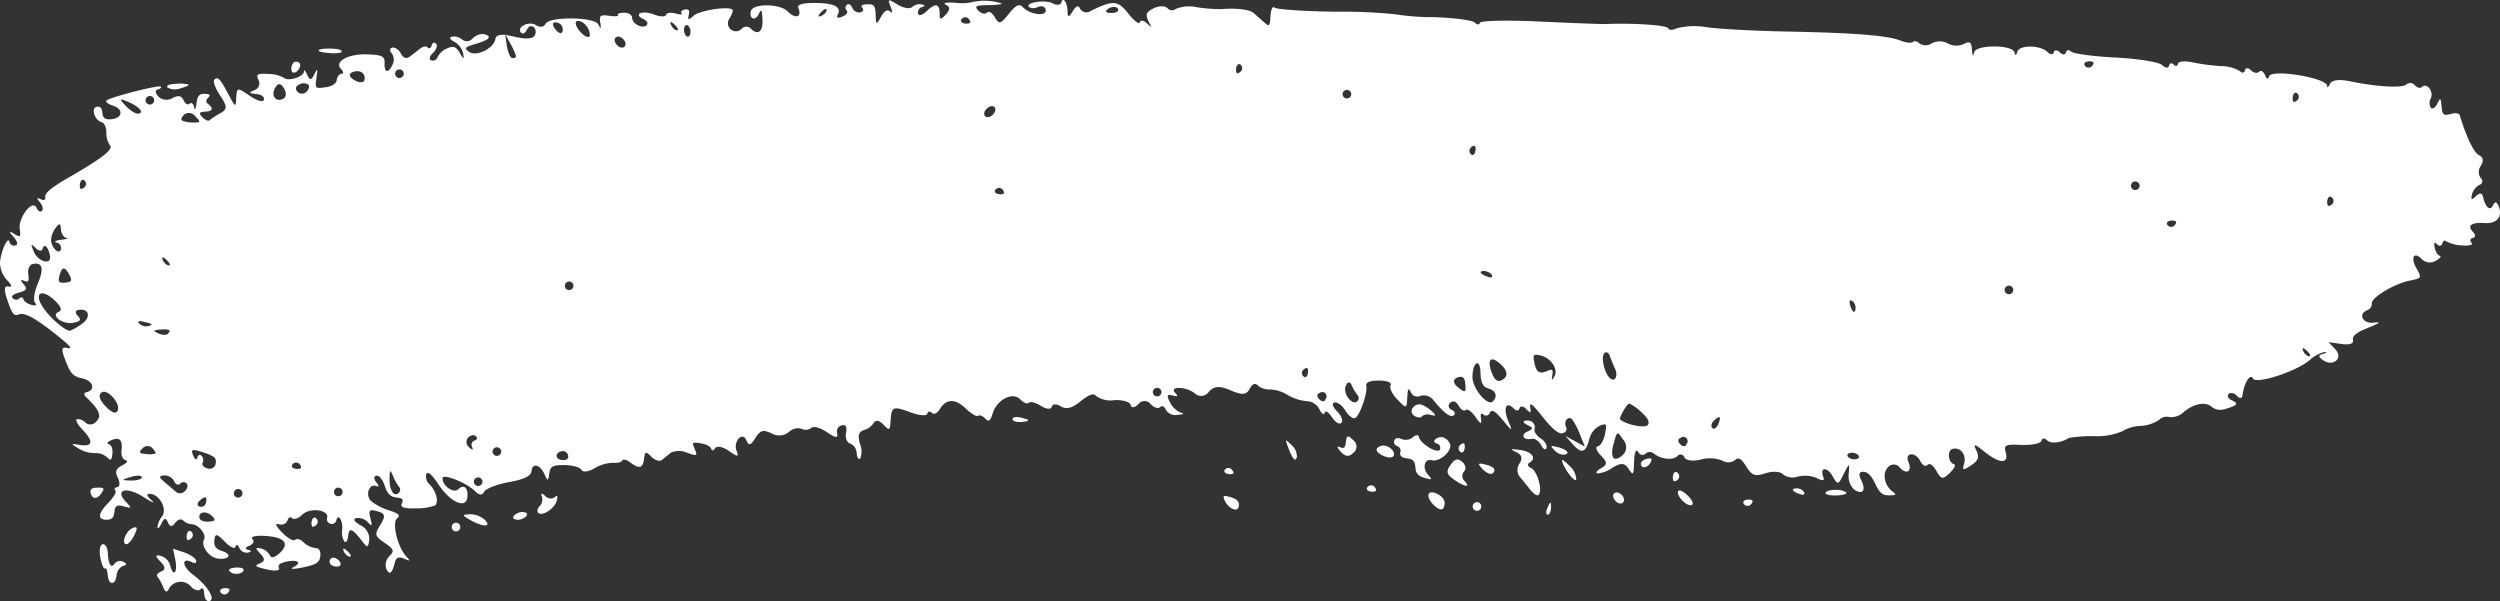 <svg xmlns="http://www.w3.org/2000/svg" viewBox="0 0 327.337 78.707"><rect x="0" y="0" width="327.337" height="78.707" fill="#333333" stroke="none"/><g fill="#fff"><path d="m66.129 4.412.024.158c.021 0 .046.008.068.011z"/><path d="M327.144 26.962c-.247-.582-.473-.6-.725-.069-.374.795-1.009.257-1.3-1.1-.117-.549-.408-.585-.921-.114-.591.544-.7.5-.527-.235a2.018 2.018 0 0 1 .967-1.235.508.508 0 0 0 .166-.907 1.37 1.37 0 0 1 .024-1.591q.6-1-.225-1.384c-.683-.32-1.635-2.294-2.553-5.285-.068-.224-.6-.274-1.187-.117-.922.249-1.08.115-1.178-.984-.1-1.167-.15-1.2-.563-.35-.251.512-.624.743-.842.517a1.221 1.221 0 0 1 0-1.236c.411-.883-.52-2.1-1.146-1.49-.224.218-.626.123-.962-.222a.745.745 0 0 0-1.078-.112c-.531.516-3.877.328-7.491-.423-1.331-.276-2.3-.137-2.528.361-.216.47-.369.587-.364.279.016-1.078-7.362-2.286-7.623-1.247-.107.419-.3.35-.517-.186-.2-.482-.539-.67-.788-.429s-.722.14-1.058-.207-.687-.342-.776.008c-.093.366-.386.41-.684.1a4.752 4.752 0 0 0-2.452-.645 27.739 27.739 0 0 1-3.723-.493c-1.008-.218-1.848-.139-1.917.18s-.307.374-.569.1-.514-.194-.609.18c-.085.337-.5.295-.87-.088-.385-.4-3.158-.856-6.083-1s-5.6-.509-5.878-.792-.58-.211-.664.121-.46.334-.8-.013-.709-.352-.795-.011-.46.333-.8-.013c-.932-.962-3.741-.981-3.98-.027-.121.489-.262.511-.361.057-.227-1.026-5-1.045-5.273-.021-.159.6-.232.508-.3-.391-.079-.976-.271-1.088-1.126-.662a2.325 2.325 0 0 1-2.045-.107 2.239 2.239 0 0 0-2.064-.013 1.444 1.444 0 0 1-1.591.05c-.3-.307-.7-.407-.888-.222s-.946.1-1.654-.186c-1.678-.67-5.965-1.006-15.1-1.184-3.923-.076-8.51-.322-10.134-.544a9.787 9.787 0 0 0-4 .109c-.553.276-1.082.287-1.142.025-.095-.413-4.571-.725-8.149-.566-.511.022-4.415-.125-8.67-.326s-7.8-.128-7.863.162-.364.279-.662-.03-2.7-.624-5.386-.708a31.4 31.4 0 0 1-5.071-.382 70.2 70.2 0 0 0-7.78-.33c-4.155-.054-7.748-.3-7.984-.541s-.471.207-.527 1.071c-.095 1.443-.139 1.481-.9.8-.441-.393-1.041-.919-1.331-1.172-.52-.453-2.275-.662-4.211-.5a20.1 20.1 0 0 1-3.179-.24 4.673 4.673 0 0 0-2.748.2.8.8 0 0 1-1.1-.055c-.5-.519-1.813-.255-2.622.528-.191.186-.132.725.134 1.214.453.833.438.842-.268.185-.394-.364-.815-.416-.889-.109-.077.323-.741-.175-1.476-1.105-1.41-1.786-2-1.829-4.981-.361a.956.956 0 0 1-1.339-.263c-.233-.542-.519-.46-.989.287-.528.84-.664.845-.675.02-.016-1.178-.607-2-.828-1.146-.082.32-.6.367-1.1.1-.989-.533-3.69-.115-3.113.479a1.2 1.2 0 0 0 1.175-.019c.473-.2.911-.044 1 .371.2.916-2 .675-2.972-.325-.494-.509-.905-.317-1.851.861-1.082 1.346-1.285 1.4-1.826.464-.359-.621-.79-.875-1.05-.621-.246.238-.741.12-1.113-.265-.558-.574-.341-.7 1.279-.717 1.105-.016 1.872-.11 1.766-.219a7.16 7.16 0 0 0-3.71-.21 6.158 6.158 0 0 1-2.349.115c-1.148-.08-1.711.03-1.253.246.575.273.574.67 0 1.307-.613.676-.823.681-.8.017.039-1.43-.517-1.61-1.632-.528-.615.6-1.1.735-1.2.341a.721.721 0 0 1 .542-.825c.412-.093.4-.237-.031-.342a1.466 1.466 0 0 0-1.274.341c-.3.287-1.152.147-1.909-.314-1.274-.779-1.337-.758-.913.289.26.643.232.91-.066.624q-.523-.5-1.184.662c-.635 1.116-.665 1.107-.717-.238-.046-1.222-.189-1.4-1.115-1.381-.657.014-.9.189-.632.464.224.232.093.519-.274.6a.979.979 0 0 1-1.033-.6c-.181-.421-.5-.6-.713-.391a.507.507 0 0 0-.013.758c.208.213-.05.563-.58.785-.582.246-.818.153-.607-.241Q110.51.4 106.692.387q-2.472-.01-2.168.667c.536 1.19-.374 1.482-1.381.445S98.578.422 98.32 1.447s.571 1.359 1.009.426c.356-.762.426-.67.506.67.1 1.608-.605 2.152-1.537 1.19a.823.823 0 0 0-1.135-.017 1.047 1.047 0 0 1-1.67-1.26c.347-.566.525-1.074.419-1.184-.494-.508-4.38.1-5.118.8-.621.591-.768.569-.613-.093.145-.62 0-.828-.519-.727-.377.073-.579.3-.424.486s-.2.2-.8.025-1.157-.087-1.233.189-.8.251-1.564-.05c-1.534-.6-2.8-.058-1.386.6.468.218.648.568.41.8-.539.522-1.9-.186-1.9-.992 0-.367-.479-.657-1.064-.645s-.935.15-.782.309-.36.2-1.1.1c-1.211-.169-1.361-.065-1.225.853s.1.944-.263.255c-.522-.987-6.447-1.039-6.9-.062-.2.438-.714.5-1.282.156-.946-.576-2.594.311-1.9 1.023.21.216.542.021.76-.448.386-.834 1.32-.331 1.093.588-.172.7-1.1.774-3.261.254a5.562 5.562 0 0 0-.623-.107l.609 1.13a8.745 8.745 0 0 1 .732 1.6c.021.181-.164.3-.459.3-.262 0-.605-.757-.733-1.6l-.216-1.436c-.782-.09-1.222.082-1.293.535-.191 1.217-2.485 2.351-3.417 1.686-.714-.511-.623-.62.886-1.064 1.8-.528 2.166-1 .995-1.28a1.885 1.885 0 0 0-1.447.582.968.968 0 0 1-1.328.17 1.619 1.619 0 0 0-1.3-.419c-.482.1-.393.344.254.686a2.416 2.416 0 0 1 1.151 1.534c.123.8.033.788-.454-.084-.459-.823-.869-.963-1.676-.576a2.4 2.4 0 0 0-1.23 1.118.638.638 0 0 1-.8.442c-.358-.09-.276-.516.186-.962s.647-.989.416-1.225-.483-.132-.571.218c-.093.367-.314.486-.516.276s-.628-.147-1.007.156-.952.747-1.342 1.039c-.446.337-.858.2-1.168-.4-.257-.5-.774-.851-1.124-.774s-.385.41-.087.717a1.445 1.445 0 0 1 .145 1.458c-.583 1.246-1.127 1.154-1.068-.178.039-.862-.322-1.042-2.244-1.119-2.513-.1-4.4.957-3.456 1.933.334.347.364.613.066.609-.277 0-.572.37-.62.785-.054.492-.615.866-1.473.981-1.386.186-1.386.186-1.194-1.23.173-1.283.147-1.323-.3-.423-.375.766-.587.773-.91.024-.227-.525-.421-.73-.424-.446 0 .7-2.11 1.373-2.632.834a4.345 4.345 0 0 0-2.056-.5c-1.463-.074-1.6.017-1.263.814a.916.916 0 0 1-.531 1.3c-.785.345-.751.418.238.514.7.068 1.091.366.992.755-.09.358-.9.129-1.848-.522-1.619-1.116-1.689-1.107-1.764.219-.076 1.342-.1 1.332-.992-.344-1.123-2.121-1.416-2.433-1.87-1.993-.214.21.112 1.123.744 2.077.963 1.454.966 1.794.021 2.329a10.192 10.192 0 0 0-1.4.907c-.164.161-.568-.008-.94-.393-.522-.539-.442-.686.408-.733 1-.058 1.08-.449.216-1.1-.194-.147-.134-.467.136-.727.345-.336.221-.476-.448-.5-.7-.025-.965.274-1.08 1.233-.1.821-.214.987-.33.468-.095-.43-.363-.618-.58-.407s-.579 0-.788-.467c-.262-.585-.725-.67-1.454-.268a1.521 1.521 0 0 1-1.834-.2c-.411-.423-.465-.853-.118-.929.369-.082.55-.241.423-.372-.252-.26-6.644 1.38-7.109 1.823-.17.162.211.462.847.665 1.448.462 1.269 1.667-.263 1.783-.765.058-1.064-.167-1.123-.85-.054-.618-.3-.878-.752-.776-.781.177-.248 1.783.668 2.013.344.087.612.676.612 1.346a2.8 2.8 0 0 0 .448 1.656c.525.541-.919 1.668-5.564 4.342q-3.015 1.736-2.893 2.4c.079.427-.14.545-.612.331-.516-.235-.539-.11-.082.416.352.4.475.919.266 1.121s-.542 0-.722-.418c-.493-1.151-2.4 1.276-2.185 2.789.151 1.093.093 1.142-.755.621-.714-.437-.724-.344-.046.415.5.561.6 1.041.229 1.121a.63.63 0 0 1-.781-.471c-.183-.825-1.085 1.124-1.233 2.665a3.414 3.414 0 0 0 .9 2.316c.672.694.74.989.2.856-.576-.14-.607.44-.1 1.892.6 1.731.851 2.039 1.457 1.772.769-.337 2.431.612 5.556 3.177 1.25 1.026 1.476 1.373.788 1.214-.776-.18-.814.154-.2 1.72.659 1.674.963 1.99 2.2 2.269 1.433.326 1.758 1.533.486 1.81-.3.065-.322.342-.049.6 1.786 1.7 2.124 2.491 1.369 3.223a.986.986 0 0 1-1.384.186 1.41 1.41 0 0 0-1.11-.49c-.292.057-.01.643.624 1.3 1.528 1.577 1.446 2.345-.222 2.08-1.295-.2-1.3-.2-.216.47a4.185 4.185 0 0 0 2.111.6 2.224 2.224 0 0 1 1.6.538c.486.5.618.413.708-.464.065-.626-.126-1.145-.454-1.238s-.194-.317.284-.516c1.113-.468 1.523-.068 1.364 1.331-.069.62.156 1.173.517 1.263.388.1.211.372-.446.7-.809.4-.952.81-.555 1.619.3.607.271 1.143-.057 1.211-.353.074-.464.255-.273.451s-.2.867-.874 1.561c-1.414 1.465-1.506 2.247-.265 2.266.665.011.938-.263 1.019-1.025.088-.821.35-.973 1.243-.721 1.037.295 1.058.243.249-.613-1.5-1.581.093-2.029 2.278-.642 1.164.738 1.652.941 1.1.46-.647-.568-.727-.864-.232-.856 1.249.019 2.33 2.018 1.6 2.956a2.8 2.8 0 0 0-.6 1.376c.016.322.241.136.517-.427.377-.766.574-.8.854-.158.265.607.527.621.946.054.323-.437.788-.572 1.047-.306a1.7 1.7 0 0 0 1.066.482c.943 0 2.023 1.318 1.66 2.021-.44.855.684 2.359 1.859 2.488 1.477.162 1.878-.552.549-.979-.867-.279-1.129-.64-1.044-1.449.093-.9.315-.867 1.359.21.709.732 1.32 1.011 1.411.648.085-.342.314-.268.49.159a1.063 1.063 0 0 0 1.126.623c.492-.109.516-.246.063-.358q-.736-.182.14-.547c.531-.222.68-.571.374-.885-.277-.287.44-.465 1.6-.4 2.613.154 3.336.944 2.026 2.215-.654.634-1.148.752-1.331.32a1.868 1.868 0 0 0-1.2-.891c-.71-.159-.721-.011-.049.681.634.654.623.985-.039 1.269-.788.337-.678.434.935.809.993.232 1.7.156 1.556-.164-.192-.415.093-.673.956-.861 1.539-.336 2.113.156.88.754-.495.24.085.243 1.272 0 1.747-.352 2.206-.646 2.3-1.479q.111-1.041-.7-1.072a2.677 2.677 0 0 1-1.5-.743c-.372-.385-.875-.531-1.093-.32s-.982-.2-1.69-.935c-.9-.924-1.017-1.26-.4-1.105a.872.872 0 0 0 1.088-.493c.117-.419.371-.541.61-.295.222.23.834.013 1.334-.471 1-.97 3.51-.643 3.243.421a.6.6 0 0 0 .449.773.579.579 0 0 0 .755-.453c.244-.984.892.074.769 1.257a2.252 2.252 0 0 0 .277 1.515c.219.229.44-.084.5-.71.12-1.194.547-1.019 1.919.785.588.773.708.736.836-.251a1.923 1.923 0 0 0-1.124-1.932c-.9-.547-1.05-.829-.516-.955a1.724 1.724 0 0 1 1.432.516c.6.623.64.572.367-.506-.243-.959-.118-1.153.621-.974 1.367.328 1.457.618.609 1.974-.7 1.121-.634 1.369.632 2.231 1.222.829 1.312 1.078.637 1.733a1.655 1.655 0 0 0-.435 1.616c.391.943.776.7 1.123-.714.173-.71.508-.867 1.2-.569.858.369.886.333.273-.339-1.085-1.187-1.837-4.262-1.2-4.883.5-.482.349-.637-1.08-1.116a7.23 7.23 0 0 1-2.3-1.2c-.79-.8-.227-2.359.7-1.952.363.159.372-.063.019-.467s-.372-.826-.043-.891c.394-.077.809.41 1.116 1.306.364 1.064.754 1.457 1.53 1.539.831.088.973.251.706.807-.229.478.353.67 1.867.615a7.084 7.084 0 0 0 2.505-.377c.5-.486.142-1.854-.716-2.739a1.4 1.4 0 0 1-.442-1.363c.207-.412.688 0 1.629 1.4 1.547 2.305 3.573 3.191 3.746 1.638.14-1.241-.451-1.774-1.181-1.066-.616.6-2.078-.419-2.062-1.433.011-.675 3.21.618 4.292 1.733.484.5.918.522 1.135.057.194-.415 1.654-.989 3.24-1.276 2.031-.369 2.912-.795 2.974-1.435.112-1.167 1.146-.881 1.742.481.366.839.459.814.585-.158s.454-1.148 2.045-1.123c1.06.016 2.021.3 2.187.639s.932.232 1.689-.219a4.979 4.979 0 0 1 2.436-.721c.553.06 1.113-.082 1.2-.3s.549-.12.981.206c1.254.948 1.734.831 1.875-.454.1-.935.251-.973.96-.243.446.462 1.09.657 1.375.419.312-.259.812-.664 1.19-.967a2.663 2.663 0 0 1 2.1.014c1.283.473 1.4.423 1.03-.438-.41-.946-.388-.968.807-.784.664.1 1.277.435 1.334.722s.3.233.512-.087c.233-.353 1.009-.2 1.813.369 1.115.784 1.321.784 1 0a1.629 1.629 0 0 1 .254-1.626c.422-.41.788-.317 1.037.263.3.71.544.639 1.161-.342.645-1.028 1.009-1.129 2.149-.591a1.98 1.98 0 0 0 2.219-.173 1.683 1.683 0 0 1 1.654-.449 1.211 1.211 0 0 0 1.309-.112c.281-.271 1.179-.022 2.037.563 1.13.769 1.485.81 1.343.153a.846.846 0 0 1 .583-1.052c.563-.115.722.167.573 1.012-.115.651.128 1.261.547 1.373a1.4 1.4 0 0 1 .851 1.263c.057.617.259.905.481.689a2.735 2.735 0 0 0-.046-1.9c-.315-1.112-.175-1.6.52-1.81a2.449 2.449 0 0 0 1.3-.963c.21-.4.706-.312 1.228.227.82.845.881.815.959-.473.114-1.894.289-1.968 2.633-1.107 1.116.41 2.08.487 2.168.173.095-.331.347-.374.609-.106.246.254.706.036 1.022-.484.845-1.4 2.025-1.424 3.414-.085.7.669 1.422 1.1 1.6.948s.588-.009.922.337c.489.5.67.382 1-.664.564-1.8 2.608-2.852 3.587-1.842.448.462.94.656 1.148.454s.9-.017 1.6.423 1.309.481 1.4.1.61-.405 1.175-.058c.738.453 1.454.266 2.625-.678 1.088-.88 1.742-1.091 2.018-.651a3.329 3.329 0 0 0 2.378.53c1.056-.065 2.045.222 2.13.62.095.438.506.405 1.006-.079a1 1 0 0 1 1.629-.013c.446.462.971.624 1.225.378s.58-.079.752.353a1.451 1.451 0 0 0 1.5.667c.888-.085.992-.166.4-.315a2.811 2.811 0 0 1-1.361-1.328c-.456-.9-.393-1.083.317-.905.733.185.8.129.37-.322-.848-.891 1.365-.875 2.52.019a1.222 1.222 0 0 0 1.909-.21c.694-.728 1.4-.765 2.843-.145 1.493.642 2.04.6 2.466-.189.372-.692.722-.831 1.105-.437a2.283 2.283 0 0 0 1.564.5 4.772 4.772 0 0 1 2.3.719 5.949 5.949 0 0 0 2.469.814 1.94 1.94 0 0 1 1.706 1.069c.306.6.6.792.694.446s.49-.1.938.583.973 1 1.239.738.014-.908-.546-1.485c-.634-.654-.754-1.091-.323-1.179.364-.074 1 .407 1.367 1.025s.943 1.108 1.236 1.044c.613-.134 1.739-3.294 1.528-4.282-.091-.424.536-.669 1.671-.651s1.7.254 1.506.631c-.173.333.229 1.159.9 1.851 1.192 1.23 1.213 1.225 1.291-.284.062-1.168.172-1.328.465-.675a.934.934 0 0 0 1.28.475 1.56 1.56 0 0 1 1.714.615c1.4 1.7 2.241 2.3 2.66 1.9.221-.213.071-.516-.348-.706a.519.519 0 0 1-.156-.892c.355-.344.782-.2 1.112.377.3.528.7.774.919.565s.774.181 1.274.891c.686.974.855 1.034.735.257-.1-.65.017-.842.33-.544a.514.514 0 0 0 .818-.233c.244-.511.694-.262 1.69.935 1.306 1.569 1.332 1.574.714.091-.687-1.646-.248-2.611.73-1.6.336.347.667.336.758-.025.085-.337.5-.295.869.088.6.617.681.576.535-.255-.125-.708.344-.334 1.646 1.313 1.236 1.561 2.065 2.244 2.581 2.122.426-.1.634-.448.47-.792-.361-.768.273-1.558.809-1.006a9.263 9.263 0 0 1 1.011 1.966l.639 1.581-1.277-.7-1.277-.7 1.034 1.162c1.105 1.241 1.66 1.023 2.122-.829a2.645 2.645 0 0 1 1.315-1.645c.922-.385.985-.293.722 1.052-.162.832-.569 1.534-.935 1.615s-.2.6.4 1.219c.856.884.862 1.179.03 1.648-.579.326-.785.624-.484.694a4.207 4.207 0 0 0 1.963-.746c1.129-.683 1.575-.656 2.1.128.629.938.67.883.735-.974.041-1.189.244-1.681.512-1.242.257.423.669.523.981.243a.814.814 0 0 1 .984-.1c.933.81 2.556 1.028 3.177.426a.525.525 0 0 1 .927.148c.175.421 1.093.55 2.116.3a4.615 4.615 0 0 1 2.838.12 1.471 1.471 0 0 0 1.649-.032c.464-.449.833-.249 1.5.818.755 1.206 1.134 1.335 2.562.873.908-.293 1.93-.225 2.233.148a2.116 2.116 0 0 0 1.965.3 3.936 3.936 0 0 1 2.516.21c.689.375 1 .339.829-.1-.528-1.326.442-1.473 1.184-.18.694 1.2.743 1.2 1.479-.277s.758-1.471.645-.027a2.432 2.432 0 0 0 .689 2.054c1.127.78 1.626.14.948-1.216-.377-.754-.287-1.1.281-1.093s1.07.528 1.547 1.558c.549 1.184.971 1.54 1.815 1.525.952-.019 1.017-.08.486-.471-1.1-.8-1.41-2.438-.618-3.206a.971.971 0 0 1 1.552.062c.932.962 1.641.465 1.112-.779-.517-1.214.927-1.346 1.529-.139.3.6.686.826.964.558.3-.293.711-.017 1.181.795.64 1.1.834 1.131 1.758.235.577-.56.822-1.061.549-1.129-.795-.2-.93-1.845-.166-2.015 1.053-.233 1.824.8 1.471 1.979-.254.853-.118.88.926.186.952-.634 1.107-1.064.694-1.939-.446-.944-.279-.924 1.023.126 1.977 1.589 3.223 1.663 2.829.167-.274-1.042-.112-1.121 2.106-1.034 1.331.052 2.475-.192 2.565-.547s.422-.372.721-.065c.486.5 1.908.352 2.846-.3a17.565 17.565 0 0 1 3.318-.233 8.488 8.488 0 0 0 3.7-.643 4.991 4.991 0 0 1 2.378-.7 4.759 4.759 0 0 0 2.419-.777 1.421 1.421 0 0 1 1.387-.375 2.428 2.428 0 0 0 1.9-.7c1.369-1.127 2.93-1.364 3.707-.563a1.907 1.907 0 0 0 1.684.2c1.627-.476 1.8-.706.837-1.149-.468-.218-.64-.574-.391-.815s.741-.121 1.075.225c.448.46.672.4.762-.216.227-1.536 1.015-2.74 1.339-2.043.374.806 5.6-.875 7.422-2.386a4.486 4.486 0 0 1 1.969-1.086c.347.028.248.14-.23.262-.616.158-.613.371.011.809 1.34.94 2.715-.266 1.619-1.419l-.888-.93 1.682.233c1.077.15 1.626-.032 1.523-.506-.115-.539.4-.97 1.9-1.58 1.711-.7 1.843-.815.781-.7-1.4.158-2.051-1.116-.836-1.632a.862.862 0 0 0 .615-.866c-.164-.728 2.947-2.617 4.956-3.008 1.569-.306 1.6-.366.915-1.561-.856-1.484-.358-2.327.717-1.219a1.485 1.485 0 0 0 1.758.2c.579-.326.81-.615.541-.673-.252-.055-.553-.546-.646-1.053-.128-.7-.041-.81.328-.43.262.27.582.211.665-.121.093-.367.314-.486.516-.276a5.126 5.126 0 0 0 2.075.523c.913.085 1.493-.074 1.236-.339s-.186-.566.162-.642.385-.412.049-.757c-.839-.866-.263-1.31 1.533-1.187 1.598.104 2.369-.871 1.787-2.246zM10.518 23.889c.088-.35.349-.449.572-.219a.583.583 0 0 1 .006.815c-.232.224-.476.317-.572.218a1.133 1.133 0 0 1-.006-.814zM8.572 37.003c-.82.079-.984-.074-.818-.766.314-1.315.684-1.416 1.277-.35.461.824.374 1.037-.455 1.116zm-1.329-7.1c.546-.744.672-.721.736.145.041.557.388 1.074.739 1.11s.03.145-.7.235-1.017.262-.612.369a.735.735 0 0 1 .579.867c-.2.758-1.151-.05-1.3-1.1a2.815 2.815 0 0 1 .561-1.631zm-2.559 2.594c.383.375.8.426.886.106.207-.785.725-.326.968.858.27 1.32-1.567.847-2.129-.549-.406-1.024-.381-1.065.278-.42zm-.11 7.119q.464.52-.46.3c-.492-.118-.982-.462-1.049-.736s-.317-.326-.549-.1a.594.594 0 0 1-.833-.013q-.409-.423.826-.765c1-.276 1.109-.487.566-1.108-.422-.486-.4-.645.065-.434.569.259.7.071.563-.844-.1-.654.155-1.25.564-1.342 1.3-.29 1.529.577.684 2.553-.453 1.058-.626 2.205-.374 2.484zm6.118 2.811a7.391 7.391 0 0 1-1.536.878c-.678-.011-2.627-1.7-3.529-3.068-1.253-1.894-.17-2.523 1.536-.894.853.815 1.011 1.284.5 1.5-1.109.473.612 1.709 1.968 1.414.926-.2 1.042-.386.557-.888-.336-.347-.336-.7 0-.769 1.469-.32 1.815.941.507 1.822zm4.692 11.381c-.224.426-.75.227-1.533-.58s-.995-1.424-.616-1.791c.725-.706 2.649 1.417 2.152 2.366zm6.417-19.775c.43.4.561.728.292.724s-.634-.356-.785-.732c-.172-.445.025-.437.496.002zm-2.567-21.309a.562.562 0 1 1-.013.795.549.549 0 0 1 .016-.801zm.095 29.994a1.3 1.3 0 0 1-1.086-.35c-.292-.3-.093-.394.527-.249 1.242.284 1.371.421.562.593zm-2.822-28.807c-.915-.978-.9-1.056.091-.648 1.567.645 2.333 1.441 1.561 1.621-.341.075-1.063-.353-1.649-.979zm.659 49.009c-1.332-.039-1.334-.068-.011-.475.747-.23 1.413-.21 1.419.041s-.656.449-1.405.429zm1.93-3.475c-.878-.074-.963-.222-.424-.744a.866.866 0 0 1 1.25-.057c.336.345.514.659.424.746a2.909 2.909 0 0 1-1.247.05zm1.627-15.789c-.727-.339-.687-.426.227-.5 1.249-.1 1.529.063 1 .572-.177.176-.756.14-1.224-.078zm3.486 20.643a.861.861 0 0 1-1.157.114c-.3-.266-.976-.844-1.514-1.291-.744-.621-.75-.825-.025-.872a1.392 1.392 0 0 1 1.277.74c.175.427.544.591.79.353a.584.584 0 0 1 .853-.044c.224.22.126.658-.221.994zm-.419-48.532c-.131-.134.025-.473.372-.807a1.06 1.06 0 0 1 1.416.268c.746.768.713.842-.372.809a3.121 3.121 0 0 1-1.413-.276zm2.332 49.812c.73-.71 1.068-.58.828.315a.638.638 0 0 1-.8.441c-.361-.095-.372-.428-.025-.762zm1.196 2.72c-.629.046-1.132-.154-1.2-.476-.184-.842.94-.987 1.686-.218.478.5.388.631-.486.694zm.889-7.433a.814.814 0 0 1-1.047.46c-.489-.123-.773-.449-.632-.73a.828.828 0 0 0-.137-.911c-.224-.23-.46-.128-.553.238s-.325.241-.544-.293c-.322-.784-.151-.861 1.069-.476 1.796.568 2.055.806 1.84 1.713zm3.366 4.128a.563.563 0 1 1 .013-.8.549.549 0 0 1-.017.8zm5.413-52.019c-1 .415-1.569-.616-.878-1.6.381-.541.7-.468 1.105.255.349.629.262 1.142-.231 1.345zm2.39 48.333a1.1 1.1 0 0 1-.833.025c-.336-.084-.43-.367-.2-.59a.616.616 0 0 1 .834-.025c.22.231.306.484.195.59zm.747-49.289A.8.8 0 0 1 38.95 12c-.336-.345-.235-.741.241-.943a1.15 1.15 0 0 1 1.175.019c.201.212.1.604-.248.944zm4.558 52.8a.563.563 0 1 1 .013-.8.549.549 0 0 1-.016.8zm3.032-54.32c-.069.295-.547.363-1.015.143-1.091-.508-1.2-1.083-.24-1.285.86-.177 1.443.345 1.252 1.143zm4.492 54.039c-.62.6-1.231-.347-1.2-1.849.03-1.247.066-1.272.472-.322a5.856 5.856 0 0 0 .792 1.4.559.559 0 0 1-.067.772zm.486-54.484a.562.562 0 1 1 .013-.795.547.547 0 0 1-.016.796zm9.134 48.476c.184.421.016.434-.418.032a.888.888 0 0 1-.112-1.271c.345-.334.795-.41 1.025-.173s.134.489-.2.566a.591.591 0 0 0-.302.847zm1.173 4.943a.562.562 0 1 1 .013-.795.548.548 0 0 1-.016.796zm2.449-3.939a.563.563 0 1 1 .011-.8.551.551 0 0 1-.015.802zm7.109-56.578a.92.92 0 0 1 1.08 1.192c-.087.323-.487.211-.867-.241s-.481-.892-.216-.949zm1.161 57.287c-1.02-.022-1.157-.952-.17-1.165a.716.716 0 0 1 .839.519c.097.424-.146.661-.668.648zm1.2-22.419a.563.563 0 1 1 .011-.795.551.551 0 0 1-.018.797zm2.315-33.166c-.09.358-.61.181-1.168-.4s-.828-1.213-.6-1.43.758-.027 1.168.4a1.935 1.935 0 0 1 .593 1.431zm4.541 1.454c-.235.227-.646.142-.981-.205s-.41-.76-.175-.987.646-.142.982.2.402.766.167.993zm6.871-2.148c-.282 0-.626-.326-.8-.75s.022-.432.492.008c.421.403.564.748.301.744zm1.734.482c-.091.366-.329.468-.553.237a1.192 1.192 0 0 1-.229-1.045c.091-.366.328-.468.552-.237a1.188 1.188 0 0 1 .223 1.047zm17.12-2.348c-.434.175-.43-.022.008-.492.4-.432.728-.563.725-.293s-.364.636-.739.787zm19.495.908a1.1 1.1 0 0 1-.834.025c-.334-.084-.43-.366-.2-.59a.616.616 0 0 1 .834-.025c.218.233.304.487.193.593zm3 12.018c-.347.336-.787.419-1.008.192s-.123-.665.224-1 .787-.419 1.008-.192.11.667-.235 1.002zm1.43 10.324a1.1 1.1 0 0 1-.834.025c-.334-.084-.43-.366-.2-.59a.613.613 0 0 1 .833-.025c.214.233.296.487.19.593zm14.042-23.646c-.607-.009-.795-.162-.523-.424.538-.522 1.484-.482 1.476.062-.014.213-.434.374-.964.365zm6.438 50.045a.563.563 0 1 1 .013-.795.548.548 0 0 1-.024.798zm10.583-42.412c-.23.224-.475.317-.571.219a1.139 1.139 0 0 1-.006-.815c.088-.35.349-.449.572-.219a.583.583 0 0 1-.006.818zm8.721 39.7c-.088.348-.347.448-.571.218a.58.58 0 0 1-.006-.814c.23-.225.474-.318.571-.219a1.129 1.129 0 0 1-.005.82zm2.337 3.254c-.087.341-.46.334-.8-.011s-.33-.721.013-.8a.563.563 0 0 1 .784.807zm2.427-40.361a.563.563 0 1 1-.013.8.55.55 0 0 1 .001-.795zm1.736 40.616c-.657.637-1.933-1.071-1.5-2.009.289-.626.528-.629.812-.009a5.946 5.946 0 0 0 .757 1.242.558.558 0 0 1-.081.781zm13.453-1.627c-.987-.684-1.036-1.337-.118-1.547.533-.123.758.142.829.97.073 1.016-.006 1.08-.723.582zm2.925-15.417c.62-.128 1.553.482 1.224.8-.083.08-.538-.038-1-.262s-.575-.458-.236-.533zm-1.518-15.34a.581.581 0 0 1-.006-.814c.232-.224.476-.318.572-.219a1.137 1.137 0 0 1 .006.815c-.101.355-.361.455-.585.223zm2.906 32.4c-.709.687-2.7-1.709-2.677-3.224.031-2.013 1.02-2.48 1.052-.5q.026 1.764.943 2c1.051.269 1.361 1.053.669 1.724zm1.6-3.119c-.851.825-1.435.5-1.892-1.075s.27-1.753 1.574-.408c.511.539.643 1.157.307 1.484zm6.468-.178c-.369.62-.423.593-.289-.143s.008-.839-.73-.522c-1 .429-1.4.123-1.654-1.271-.162-.886-.06-.984.817-.792 1.37.305 2.392 1.808 1.845 2.728zm6.537-3.029c.227-.222.541-.077.676.312s.467 1.19.7 1.708c.471 1.033-.038 1.9-.711 1.209-.715-.729-1.139-2.783-.676-3.228zm2.521 13.221c-1.23 1.192-1.84.6-1.331-1.3.47-1.749.47-1.749 1.266-.58a1.425 1.425 0 0 1 .054 1.88zm3.119-3.775c-.437.423-2.953-.121-3.587-.776-.186-.192.91-2.069 1.206-2.064a6.248 6.248 0 0 1 1.611 1.162c.843.745 1.115 1.338.77 1.678zm5.074 2.5c-.085.339-.46.334-.795-.013s-.329-.721.013-.795a.562.562 0 1 1 .782.807zm4.15-2.568c-.216.47-.528.648-.746.424s-.123-.628.224-.963.659-.512.746-.423-.01.493-.226.963zm17.767-16.032a1.168 1.168 0 0 1 .213 1.025c-.091.361-.318.271-.52-.2-.401-.957-.24-1.387.307-.825zm.325 20.535a1.2 1.2 0 0 1-1.037-.262c-.224-.232-.114-.465.255-.546a1.2 1.2 0 0 1 1.038.262c.223.235.114.468-.257.549zm20.4-21.748a.563.563 0 1 1 .013-.795.549.549 0 0 1-.017.798zm10.422-29.65a.616.616 0 0 1-.833-.05c-.222-.23-.12-.509.218-.583a1.109 1.109 0 0 1 .833.05c.103.112.01.363-.222.585zm6.116 16.005a.563.563 0 1 1 .013-.795.549.549 0 0 1-.017.798zm4.7 4.845a.614.614 0 0 1-.833-.05c-.224-.23-.12-.509.218-.583a1.118 1.118 0 0 1 .833.05c.099.113.006.364-.225.586zm16.159-16.487c-.23.224-.476.317-.572.218a1.142 1.142 0 0 1-.006-.814c.088-.35.348-.449.572-.219a.582.582 0 0 1 .006.815zm1.5 33.567c-.255 0-.632-.358-.784-.733-.175-.434.022-.43.492.008.437.401.568.727.297.724zm3.057-19.935c-.232.224-.484.309-.591.2a1.112 1.112 0 0 1-.024-.834c.084-.334.366-.429.59-.2a.617.617 0 0 1 .03.833z"/><path d="M240.187 64.142c-.65.022-1.159.2-1.162.418s.673.347 1.529.307 1.37-.224 1.162-.418a2.669 2.669 0 0 0-1.529-.307zM234.984 63.969c-.38.084-.282.311.238.553.935.437 1.347.273.782-.311a1.178 1.178 0 0 0-1.02-.242zM228.595 65.461c-.338.074-.442.353-.219.585a.619.619 0 0 0 .834.05c.23-.224.323-.475.218-.583a1.108 1.108 0 0 0-.833-.052zM219.69 61.932c-.222-.23-.5-.134-.59.2a1.112 1.112 0 0 0 .025.834c.106.109.36.024.59-.2a.616.616 0 0 0-.025-.834zM215.647 60.071c-.429.1-.8.388-.8.632-.013.713.885.605 1.269-.151.253-.507.146-.619-.469-.481zM219.787 64.265c-.462.448.955 2.04 1.671 1.878.345-.077.183-.58-.377-1.157s-1.12-.89-1.294-.721zM211.354 64.606c-.235.227-.162.642.173.987s.747.432.982.2.161-.642-.175-.987-.747-.427-.98-.2zM203.859 58.519c-.877-.211-.911-.161-.315.454a1.682 1.682 0 0 0 1.291.563c.829-.173.318-.705-.976-1.017zM201.712 57.391c-.517-.32-.869-.856-.784-1.192.184-.733-.427-1.287-1.222-1.107-.375.084-.247.3.326.569.732.334.73.52-.009.836-1 .427-.552 1.2.558.96.372-.082.916.29 1.211.826.32.583.6.717.7.333.086-.353-.264-.903-.78-1.225zM204.529 60.258c.044.851 1.709 3.084 1.86 2.5a2.512 2.512 0 0 0-.851-1.723c-.559-.58-1.019-.934-1.009-.777zM200.47 61.281c-.47-.216-.538-.508-.17-.729.951-.572.257-1.444-1.309-1.643-1.293-.164-1.334-.134-.432.309.711.349.823.773.393 1.482a1.506 1.506 0 0 0-.006 1.685c.322.375.96 1.157 1.394 1.708s.94.88 1.105.717c.575-.555-.141-3.143-.975-3.529zM202.65 66.404c-.243.517-.251.97-.014.984s.442-.429.449-.959c.013-.799-.069-.804-.435-.025zM194.294 60.778c-.81-.18-.836-.049-.126.683.484.5 1.064.721 1.3.494.494-.481.078-.899-1.174-1.177zM186.168 54.519a1.215 1.215 0 0 1 1.157-.191c.706.164.754.091.252-.394a5.309 5.309 0 0 0-1.3-.9c-.981-.435-1.984.8-1.123 1.388.407.274.85.318 1.014.097zM191.725 58.903a1.123 1.123 0 0 0-.006-.814c-.1-.1-.341-.006-.571.218a.582.582 0 0 0 .006.815c.221.23.483.131.571-.219zM189.794 57.978a1.523 1.523 0 0 0-1-.749c-.806-.013-1.378.664-.7.831a.593.593 0 0 1 .457.763c-.178.7-2.554-.67-2.755-1.594-.071-.326-.441-.318-.788.017a1.462 1.462 0 0 1-1.48.241c-.465-.219-.889-.136-.97.194a.561.561 0 0 0 .407.725.664.664 0 0 1 .385.821q-.163.679.877.79c.763.08 1.056.394 1.1 1.173s.356 1.145 1.19 1.381c1.012.287 1.063.246.476-.388-.8-.864-.5-2.17.449-1.927 1.16.296 2.905-1.397 2.352-2.278zM191.681 61.744c.326-.315.235-.861-.207-1.252-.59-.522-.974-.427-1.54.374-.61.862-.535 1.227.394 1.892 1.416 1.014 2.324 1.143 1.41.2a.893.893 0 0 1-.057-1.214zM192.999 65.912a.563.563 0 1 0 .795.013.549.549 0 0 0-.795-.013zM188.096 64.623c-1.2-.541-1.465.377-.421 1.454.6.615 1.134.793 1.32.437.387-.747.047-1.464-.899-1.891zM180.937 58.356c-.372.077-.686.314-.689.52-.009.585 1.722 1.315 2.146.905.528-.513-.588-1.606-1.457-1.425zM176.231 57.811c-.088.831-.254.978-.826.725-.394-.173-.331.1.144.609.62.667 1.08.706 1.663.139a1.03 1.03 0 0 0-.031-1.648c-.671-.692-.862-.657-.95.175zM179.093 63.725c-.232.224-.135.506.2.59a1.1 1.1 0 0 0 .834-.025c.109-.106.024-.359-.2-.59a.614.614 0 0 0-.834.025zM168.654 58.552c.594 1.588.97 2 1.156 1.255a2 2 0 0 0-.708-1.539c-.839-.829-.857-.816-.448.284zM161.467 62.013c.1-.1 0-.341-.219-.571a.581.581 0 0 0-.814 0c-.23.224-.131.484.219.572a1.125 1.125 0 0 0 .814-.001zM160.895 65.034c-.732-.188-.807-.113-.531.514.437.995 1.632 1.556 1.809.851s-.18-1.089-1.278-1.365zM133.578 54.657c-.557-.131-.993-.035-1 .221s.479.418 1.105.371c1.286-.098 1.255-.268-.105-.592zM42.986 6.928a4.955 4.955 0 0 0 1.665-.047c.307-.3-.257-.5-1.47-.516-1.83-.028-1.992.443-.195.563zM38.95 9.273c.347-.334.457-.8.244-1.019a.539.539 0 0 0-.777-.031 1.177 1.177 0 0 0-.243 1.02c.077.352.43.366.776.03zM23.611 11.573c.706-.2 1.172-.407 1.086-.5a5.014 5.014 0 0 0-1.665-.1c-.866.03-1.332.241-1.086.494a1.973 1.973 0 0 0 1.665.106zM72.61 65.125a.96.96 0 0 1-1.228-.189c-.432-.4-.61-.382-.437.049a1.251 1.251 0 0 1-.265 1.266c-.307.3-.407.7-.222.886.528.544 2.207-.569 2.452-1.627.146-.626.058-.736-.3-.385zM67.767 67.203c-.473.205-.694.517-.5.711a1.206 1.206 0 0 0 1.175-.019c.471-.207.692-.517.5-.713a1.2 1.2 0 0 0-1.175.021zM61.514 67.334c-1.034.05-1.028.14.041.743 1.7.962 2.881.96 1.927 0a2.856 2.856 0 0 0-1.968-.743zM59.316 68.607a.563.563 0 1 0 .8.013.552.552 0 0 0-.8-.013zM40.858 68.111a1.138 1.138 0 0 0 .006.815c.1.1.341 0 .572-.219a.581.581 0 0 0-.006-.814c-.224-.231-.484-.132-.572.218zM45 72.154c.151.375.528.727.784.732.271 0 .14-.322-.292-.725-.47-.438-.667-.442-.492-.007zM43.336 73.132a.537.537 0 0 0-.03.776 1.174 1.174 0 0 0 1.019.243c.352-.077.366-.43.032-.776s-.8-.457-1.021-.243zM30.795 74.32c-.687.06-.948.255-.691.52.484.5 1.79.322 1.79-.244.001-.21-.477-.33-1.099-.276zM25.082 70.46a.58.58 0 0 0-.006-.814c-.224-.232-.484-.132-.572.218a1.137 1.137 0 0 0 .006.815c.096.1.346.005.572-.219zM25.287 75.259c-1.48-1.1-1.558-2.386-.1-1.622.35.183.577.068.489-.251s-.79-.8-1.593-1.066l-1.432-.478.289 1.362c.355 1.67-.2 2.468-.637.916a1.788 1.788 0 0 0-1.277-1.337c-.732-.17-.738.008-.03.738.672.692.7 1.06.112 1.309-.476.2-.678.492-.484.694a5.493 5.493 0 0 1 .736 1.337c.3.751.5.779.822.117a1.771 1.771 0 0 1 2.892-.1c.372.385.918.528 1.149.3.325-.314.464-.151.522.613.047.626.319.985.681.9.857-.206-.307-2.073-2.139-3.432zM29.163 77.06c-.336.074-.44.353-.216.583a.616.616 0 0 0 .833.05c.23-.224.323-.473.218-.583a1.114 1.114 0 0 0-.835-.05zM12.741 63.85c-.73.016-.979.213-.869.692.2.87.883.861 1.447-.021.385-.602.308-.687-.578-.671zM17.356 69.143c-.9.383-1.536 2.1-.787 2.114.248 0 .725-.561 1.042-1.235.437-.929.373-1.148-.255-.879zM16.152 73.561a.9.9 0 0 0-1.112.2c-.47.727-.851.172-.918-1.331-.03-.716-.334-1.235-.683-1.167s-.481.84-.292 1.775.451 1.541.6 1.392.307.225.353.851c.106 1.391 1.019 1.41 1.167.024a1.456 1.456 0 0 1 .872-1.216c.476-.107.479-.309.013-.528z"/></g></svg>